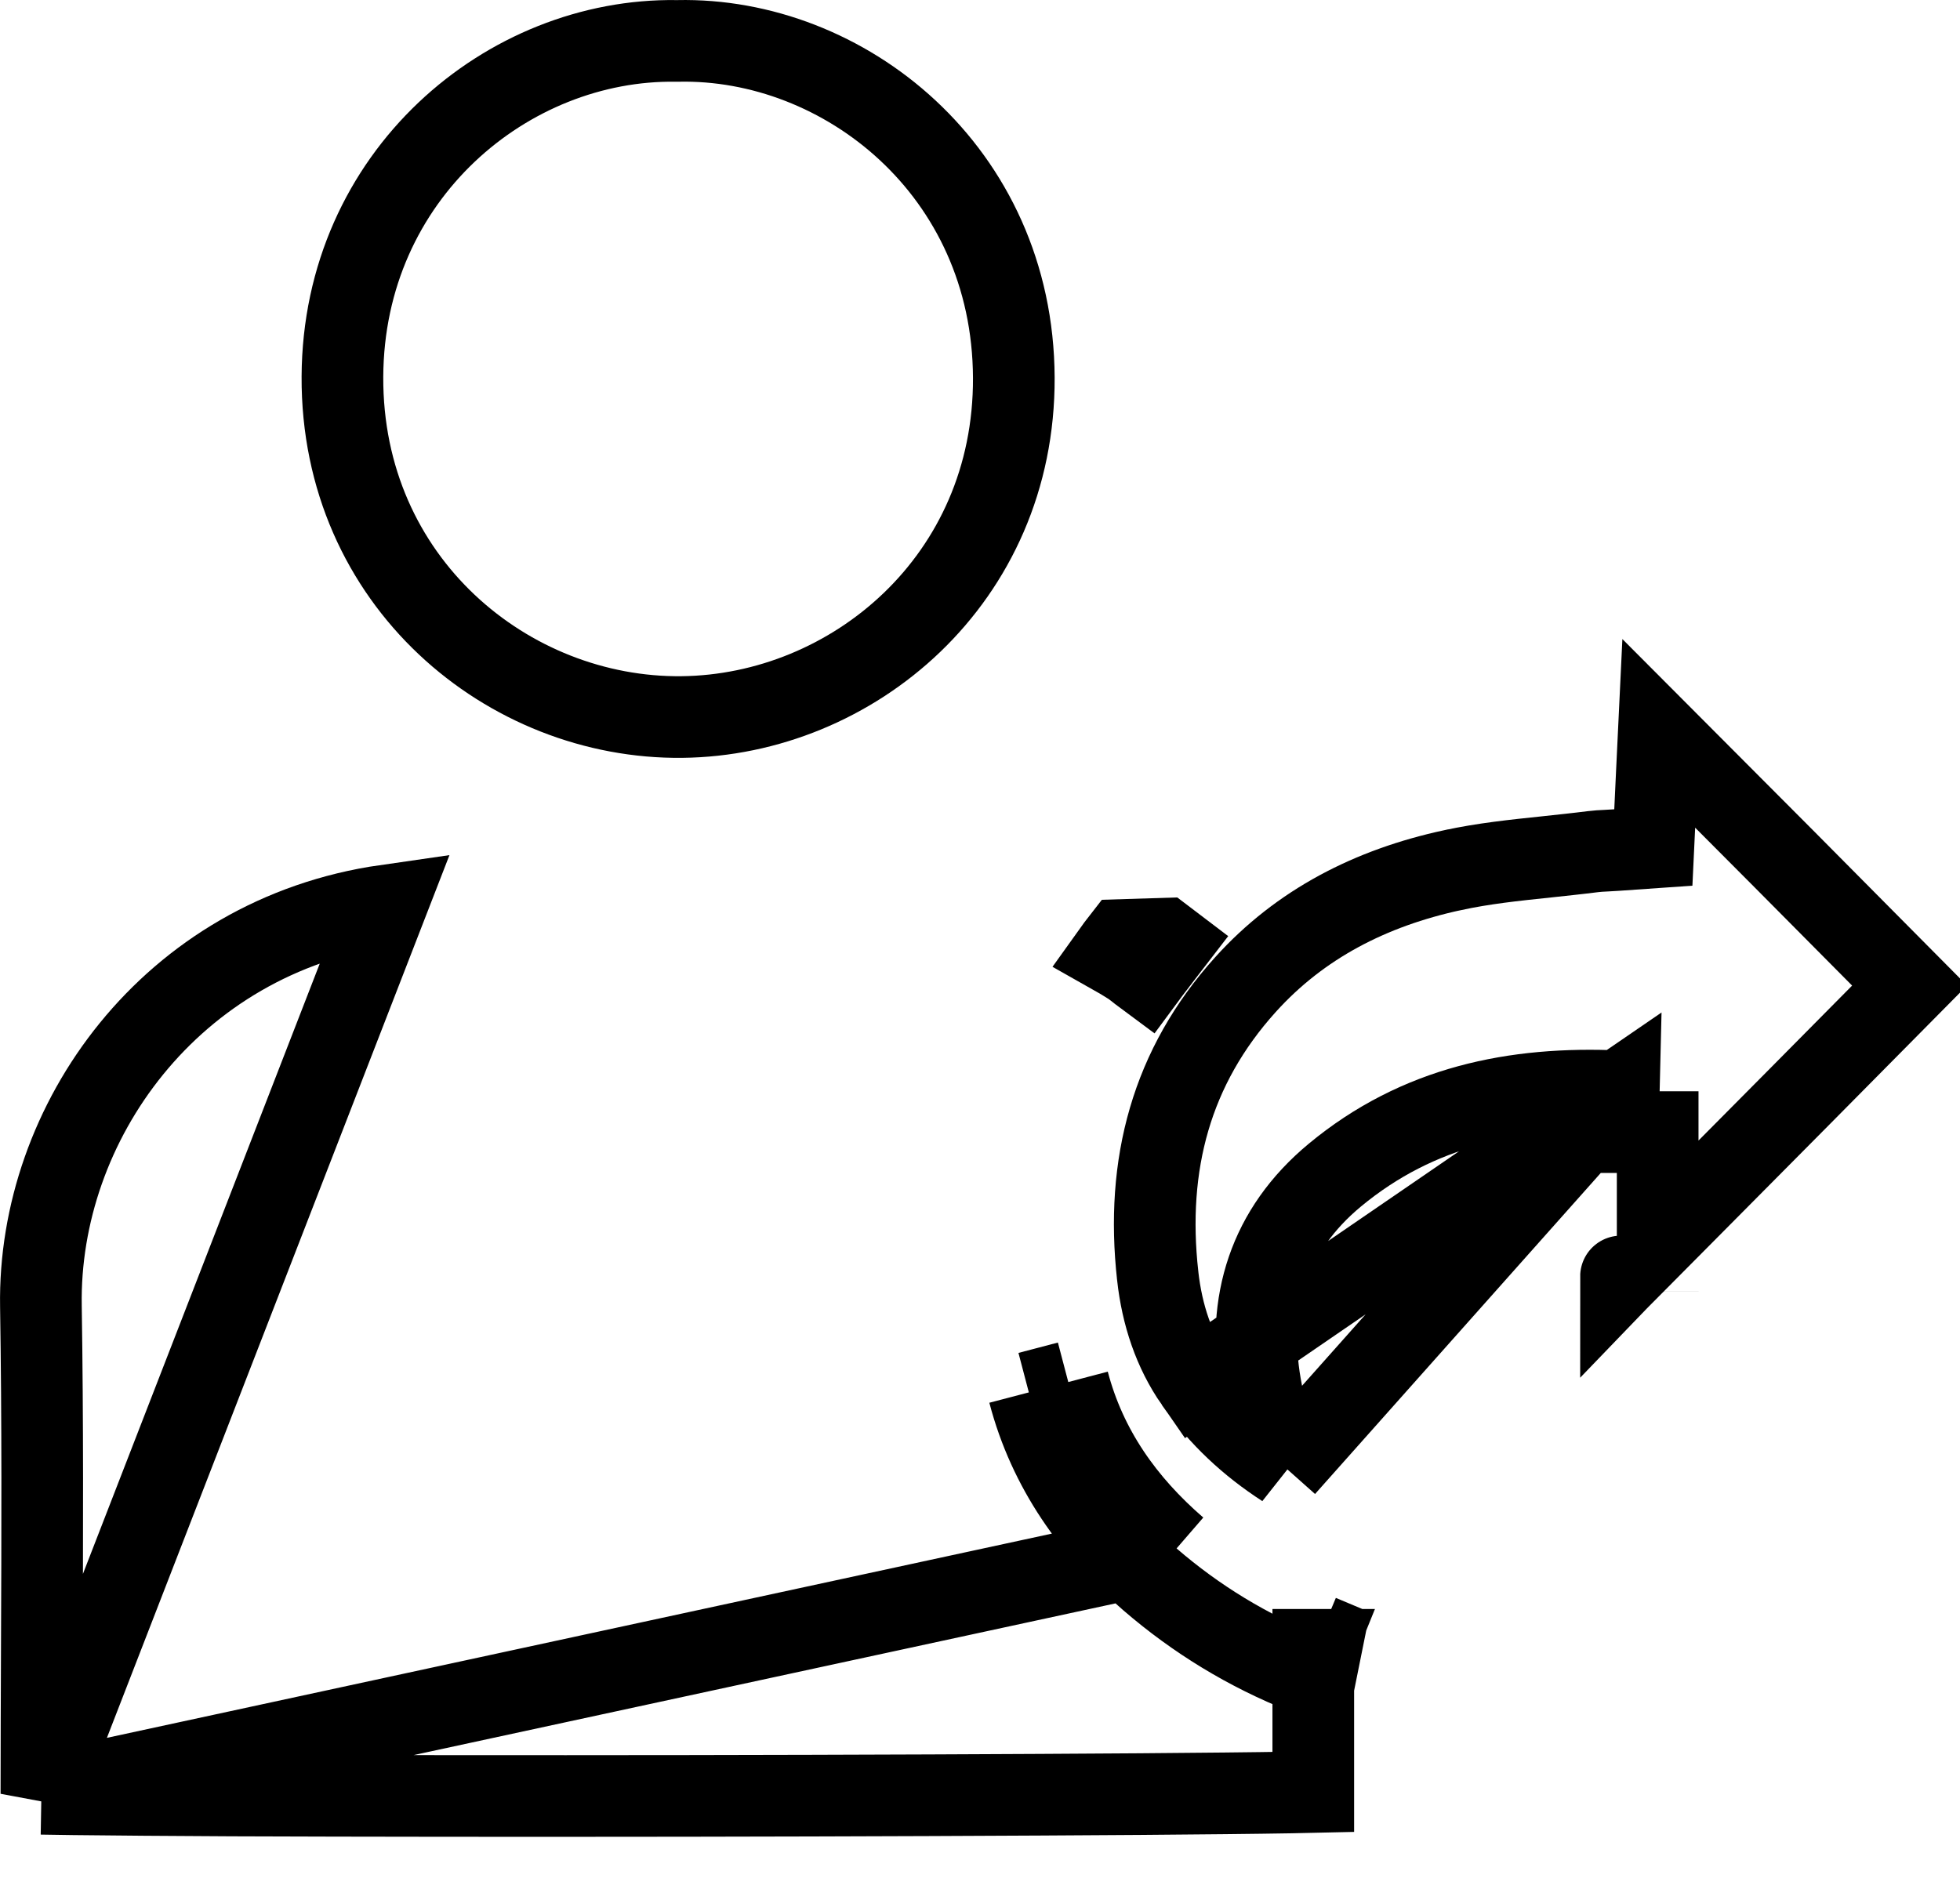 <svg width="24" height="23" viewBox="0 0 24 23" fill="none" xmlns="http://www.w3.org/2000/svg">
<path d="M0.507 21.97C0.622 21.972 0.756 21.974 0.906 21.976C1.396 21.982 2.061 21.987 2.842 21.991C4.403 21.997 6.426 21.999 8.437 21.996C10.448 21.993 12.447 21.985 13.96 21.974C14.717 21.968 15.352 21.962 15.806 21.954C15.907 21.953 15.999 21.951 16.081 21.949V20.538C16.047 20.524 16.013 20.51 15.979 20.496C15.281 20.219 14.647 19.833 14.08 19.343M0.507 21.97L14.407 18.965M0.507 21.97C0.507 21.385 0.51 20.798 0.512 20.21C0.518 18.808 0.523 17.401 0.501 15.997L0.501 15.996C0.464 13.753 2.088 11.469 4.728 11.09L0.507 21.97ZM14.08 19.343L14.407 18.965M14.08 19.343C14.08 19.343 14.08 19.343 14.08 19.343L14.407 18.965M14.08 19.343C13.384 18.742 12.845 17.996 12.598 17.054M14.407 18.965C13.771 18.415 13.298 17.752 13.081 16.927M12.598 17.054C12.598 17.054 12.598 17.054 12.598 17.054L13.081 16.927M12.598 17.054L13.081 16.927M12.598 17.054L13.081 16.927M16.164 20.032L16.094 20.207M16.164 20.032L16.081 20.24L16.095 20.207M16.164 20.032L16.095 20.207M16.164 20.032L16.581 20.207H16.095M16.094 20.207H16.081V20.239L16.094 20.207ZM16.094 20.207H16.095M14.254 11.497C14.279 11.516 14.306 11.537 14.335 11.559C14.301 11.603 14.27 11.645 14.24 11.684C14.205 11.73 14.171 11.774 14.138 11.818C14.102 11.864 14.067 11.911 14.033 11.957C13.975 11.914 13.939 11.886 13.913 11.865C13.88 11.839 13.862 11.825 13.831 11.806L13.83 11.805C13.759 11.761 13.689 11.719 13.618 11.679C13.658 11.623 13.699 11.568 13.742 11.513L14.254 11.497Z" stroke="black"/>
<path d="M8.282 0.501L8.291 0.501L8.3 0.501C10.329 0.457 12.403 2.088 12.414 4.626C12.424 7.1 10.435 8.759 8.351 8.782H8.351C6.223 8.806 4.181 7.127 4.193 4.613L4.193 4.613C4.205 2.143 6.218 0.47 8.282 0.501Z" stroke="black"/>
<path d="M19.822 13.366L19.81 13.866H20.298V13.867V13.868V13.869V13.87V13.871V13.872V13.873V13.874V13.875V13.876V13.877V13.878V13.88V13.88V13.882V13.883V13.884V13.885V13.886V13.887V13.888V13.889V13.89V13.891V13.892V13.893V13.894V13.895V13.896V13.897V13.898V13.899V13.9V13.902V13.902V13.904V13.905V13.906V13.907V13.908V13.909V13.91V13.911V13.912V13.913V13.914V13.915V13.916V13.917V13.918V13.919V13.92V13.921V13.922V13.923V13.924V13.925V13.926V13.927V13.928V13.929V13.93V13.931V13.932V13.933V13.934V13.935V13.936V13.937V13.938V13.939V13.94V13.941V13.942V13.943V13.944V13.945V13.946V13.947V13.948V13.949V13.95V13.951V13.952V13.953V13.954V13.955V13.956V13.957V13.958V13.959V13.96V13.961V13.962V13.963V13.964V13.965V13.966V13.967V13.968V13.969V13.97V13.971V13.972V13.973V13.973V13.974V13.975V13.976V13.977V13.978V13.979V13.98V13.981V13.982V13.983V13.984V13.985V13.986V13.987V13.988V13.989V13.99V13.991V13.992V13.993V13.993V13.995V13.995V13.996V13.997V13.998V13.999V14V14.001V14.002V14.003V14.004V14.005V14.006V14.007V14.008V14.008V14.009V14.01V14.011V14.012V14.013V14.014V14.015V14.016V14.017V14.018V14.019V14.02V14.021V14.021V14.022V14.023V14.024V14.025V14.026V14.027V14.028V14.029V14.03V14.031V14.031V14.032V14.033V14.034V14.035V14.036V14.037V14.038V14.039V14.04V14.04V14.041V14.042V14.043V14.044V14.045V14.046V14.047V14.048V14.049V14.05V14.05V14.051V14.052V14.053V14.054V14.055V14.056V14.057V14.057V14.058V14.059V14.06V14.061V14.062V14.063V14.064V14.065V14.066V14.066V14.067V14.068V14.069V14.07V14.071V14.072V14.072V14.073V14.074V14.075V14.076V14.077V14.078V14.079V14.079V14.08V14.081V14.082V14.083V14.084V14.085V14.085V14.086V14.087V14.088V14.089V14.09V14.091V14.092V14.092V14.093V14.094V14.095V14.096V14.097V14.098V14.098V14.099V14.1V14.101V14.102V14.103V14.104V14.104V14.105V14.106V14.107V14.108V14.109V14.11V14.11V14.111V14.112V14.113V14.114V14.115V14.115V14.116V14.117V14.118V14.119V14.12V14.12V14.121V14.122V14.123V14.124V14.125V14.126V14.126V14.127V14.128V14.129V14.13V14.13V14.131V14.132V14.133V14.134V14.135V14.136V14.136V14.137V14.138V14.139V14.14V14.14V14.141V14.142V14.143V14.144V14.145V14.145V14.146V14.147V14.148V14.149V14.149V14.15V14.151V14.152V14.153V14.154V14.154V14.155V14.156V14.157V14.158V14.159V14.159V14.16V14.161V14.162V14.163V14.163V14.164V14.165V14.166V14.167V14.167V14.168V14.169V14.17V14.171V14.171V14.172V14.173V14.174V14.175V14.175V14.176V14.177V14.178V14.179V14.18V14.18V14.181V14.182V14.183V14.184V14.184V14.185V14.186V14.187V14.188V14.188V14.189V14.19V14.191V14.191V14.192V14.193V14.194V14.195V14.195V14.196V14.197V14.198V14.199V14.2V14.2V14.201V14.202V14.203V14.204V14.204V14.205V14.206V14.207V14.207V14.208V14.209V14.21V14.211V14.211V14.212V14.213V14.214V14.214V14.215V14.216V14.217V14.218V14.219V14.219V14.22V14.221V14.222V14.222V14.223V14.224V14.225V14.226V14.226V14.227V14.228V14.229V14.229V14.23V14.231V14.232V14.233V14.233V14.234V14.235V14.236V14.236V14.237V14.238V14.239V14.24V14.24V14.241V14.242V14.243V14.243V14.244V14.245V14.246V14.247V14.247V14.248V14.249V14.25V14.251V14.251V14.252V14.253V14.254V14.254V14.255V14.256V14.257V14.258V14.258V14.259V14.26V14.261V14.261V14.262V14.263V14.264V14.264V14.265V14.266V14.267V14.268V14.268V14.269V14.27V14.271V14.271V14.272V14.273V14.274V14.274V14.275V14.276V14.277V14.278V14.278V14.279V14.28V14.281V14.281V14.282V14.283V14.284V14.284V14.285V14.286V14.287V14.288V14.288V14.289V14.29V14.291V14.291V14.292V14.293V14.294V14.294V14.295V14.296V14.297V14.298V14.298V14.299V14.3V14.301V14.301V14.302V14.303V14.304V14.305V14.305V14.306V14.307V14.308V14.308V14.309V14.31V14.311V14.311V14.312V14.315V14.317V14.32V14.322V14.325V14.328V14.33V14.333V14.335V14.338V14.34V14.343V14.346V14.348V14.351V14.353V14.356V14.358V14.361V14.364V14.366V14.369V14.371V14.374V14.376V14.379V14.382V14.384V14.387V14.389V14.392V14.394V14.397V14.4V14.402V14.405V14.407V14.41V14.412V14.415V14.418V14.42V14.423V14.425V14.428V14.43V14.433V14.436V14.438V14.441V14.443V14.446V14.448V14.451V14.454V14.456V14.459V14.461V14.464V14.466V14.469V14.472V14.474V14.477V14.479V14.482V14.484V14.487V14.489V14.492V14.495V14.497V14.5V14.502V14.505V14.508V14.51V14.513V14.515V14.518V14.52V14.523V14.525V14.528V14.531V14.533V14.536V14.538V14.541V14.543V14.546V14.549V14.551V14.554V14.556V14.559V14.562V14.564V14.567V14.569V14.572V14.574V14.577V14.579V14.582V14.585V14.587V14.59V14.592V14.595V14.598V14.6V14.603V14.605V14.608V14.61V14.613V14.616V14.618V14.621V14.623V14.626V14.628V14.631V14.634V14.636V14.639V14.641V14.644V14.646V14.649V14.652V14.654V14.657V14.659V14.662V14.664V14.667V14.67V14.672V14.675V14.677V14.68V14.682V14.685V14.688V14.69V14.693V14.695V14.698V14.7V14.703V14.706V14.708V14.711V14.713V14.716V14.718V14.721V14.724V14.726V14.729V14.731V14.734V14.736V14.739V14.742V14.744V14.747V14.749V14.752V14.755V14.757V14.76V14.762V14.765V14.767V14.77V14.773V14.775V14.778V14.78V14.783V14.785V14.788V14.79V14.793V14.796V14.798V14.801V14.803V14.806V14.809V14.811V14.814V14.816V14.819V14.821V14.824V14.826V14.829V14.832V14.834V14.837V14.839V14.842V14.845V14.847V14.85V14.852V14.855V14.857V14.86V14.863V14.865V14.868V14.87V14.873V14.875V14.878V14.88V14.883V14.886V14.888V14.891V14.893V14.896V14.899V14.901V14.904V14.906V14.909V14.911V14.914V14.916V14.919V14.922V14.924V14.927V14.929V14.932V14.935V14.937V14.94V14.942V14.945V14.947V14.95V14.953V14.955V14.958V14.96V14.963V14.965V14.968V14.971V14.973V14.976V14.978V14.981V14.983V14.986V14.989V14.991V14.994V14.996V14.999V15.002V15.004V15.007V15.009V15.012V15.014V15.017V15.02V15.022V15.025V15.027V15.03V15.032V15.035V15.037V15.04V15.043V15.045V15.048V15.05V15.053V15.056V15.058V15.061V15.063V15.066V15.068V15.071V15.073V15.076V15.079V15.081V15.084V15.086V15.089V15.092V15.094V15.097V15.099V15.102V15.104V15.107V15.11V15.112V15.115V15.117V15.12V15.122V15.125V15.128V15.13V15.133V15.135V15.138V15.14V15.143V15.146V15.148V15.151V15.153V15.156V15.159V15.161V15.164V15.166V15.169V15.171V15.174V15.177V15.179V15.182V15.183C20.436 15.044 20.574 14.905 20.712 14.766C21.603 13.868 22.494 12.971 23.383 12.071C22.361 11.039 21.337 10.009 20.311 8.981C20.303 9.148 20.295 9.317 20.287 9.487C20.28 9.635 20.273 9.784 20.266 9.936L20.245 10.38L19.801 10.411C19.746 10.414 19.703 10.417 19.666 10.419C19.604 10.422 19.56 10.424 19.506 10.431L19.506 10.431C19.309 10.456 19.12 10.475 18.938 10.495C18.536 10.537 18.164 10.576 17.786 10.658L17.785 10.658C16.786 10.874 15.921 11.316 15.25 12.06C14.343 13.066 14.024 14.261 14.176 15.626L14.176 15.627C14.229 16.105 14.376 16.546 14.637 16.921L19.822 13.366ZM19.822 13.366C18.548 13.307 17.363 13.549 16.346 14.392C15.535 15.064 15.259 15.958 15.434 16.968L15.434 16.968C15.495 17.318 15.591 17.652 15.729 17.966M19.822 13.366L15.729 17.966M15.729 17.966C15.303 17.69 14.935 17.351 14.637 16.922L15.729 17.966ZM20.299 15.821C20.299 15.821 20.299 15.82 20.299 15.82L20.299 15.821ZM19.849 15.634C19.849 15.634 19.849 15.633 19.85 15.633L19.849 15.634Z" stroke="black"/>
</svg>
